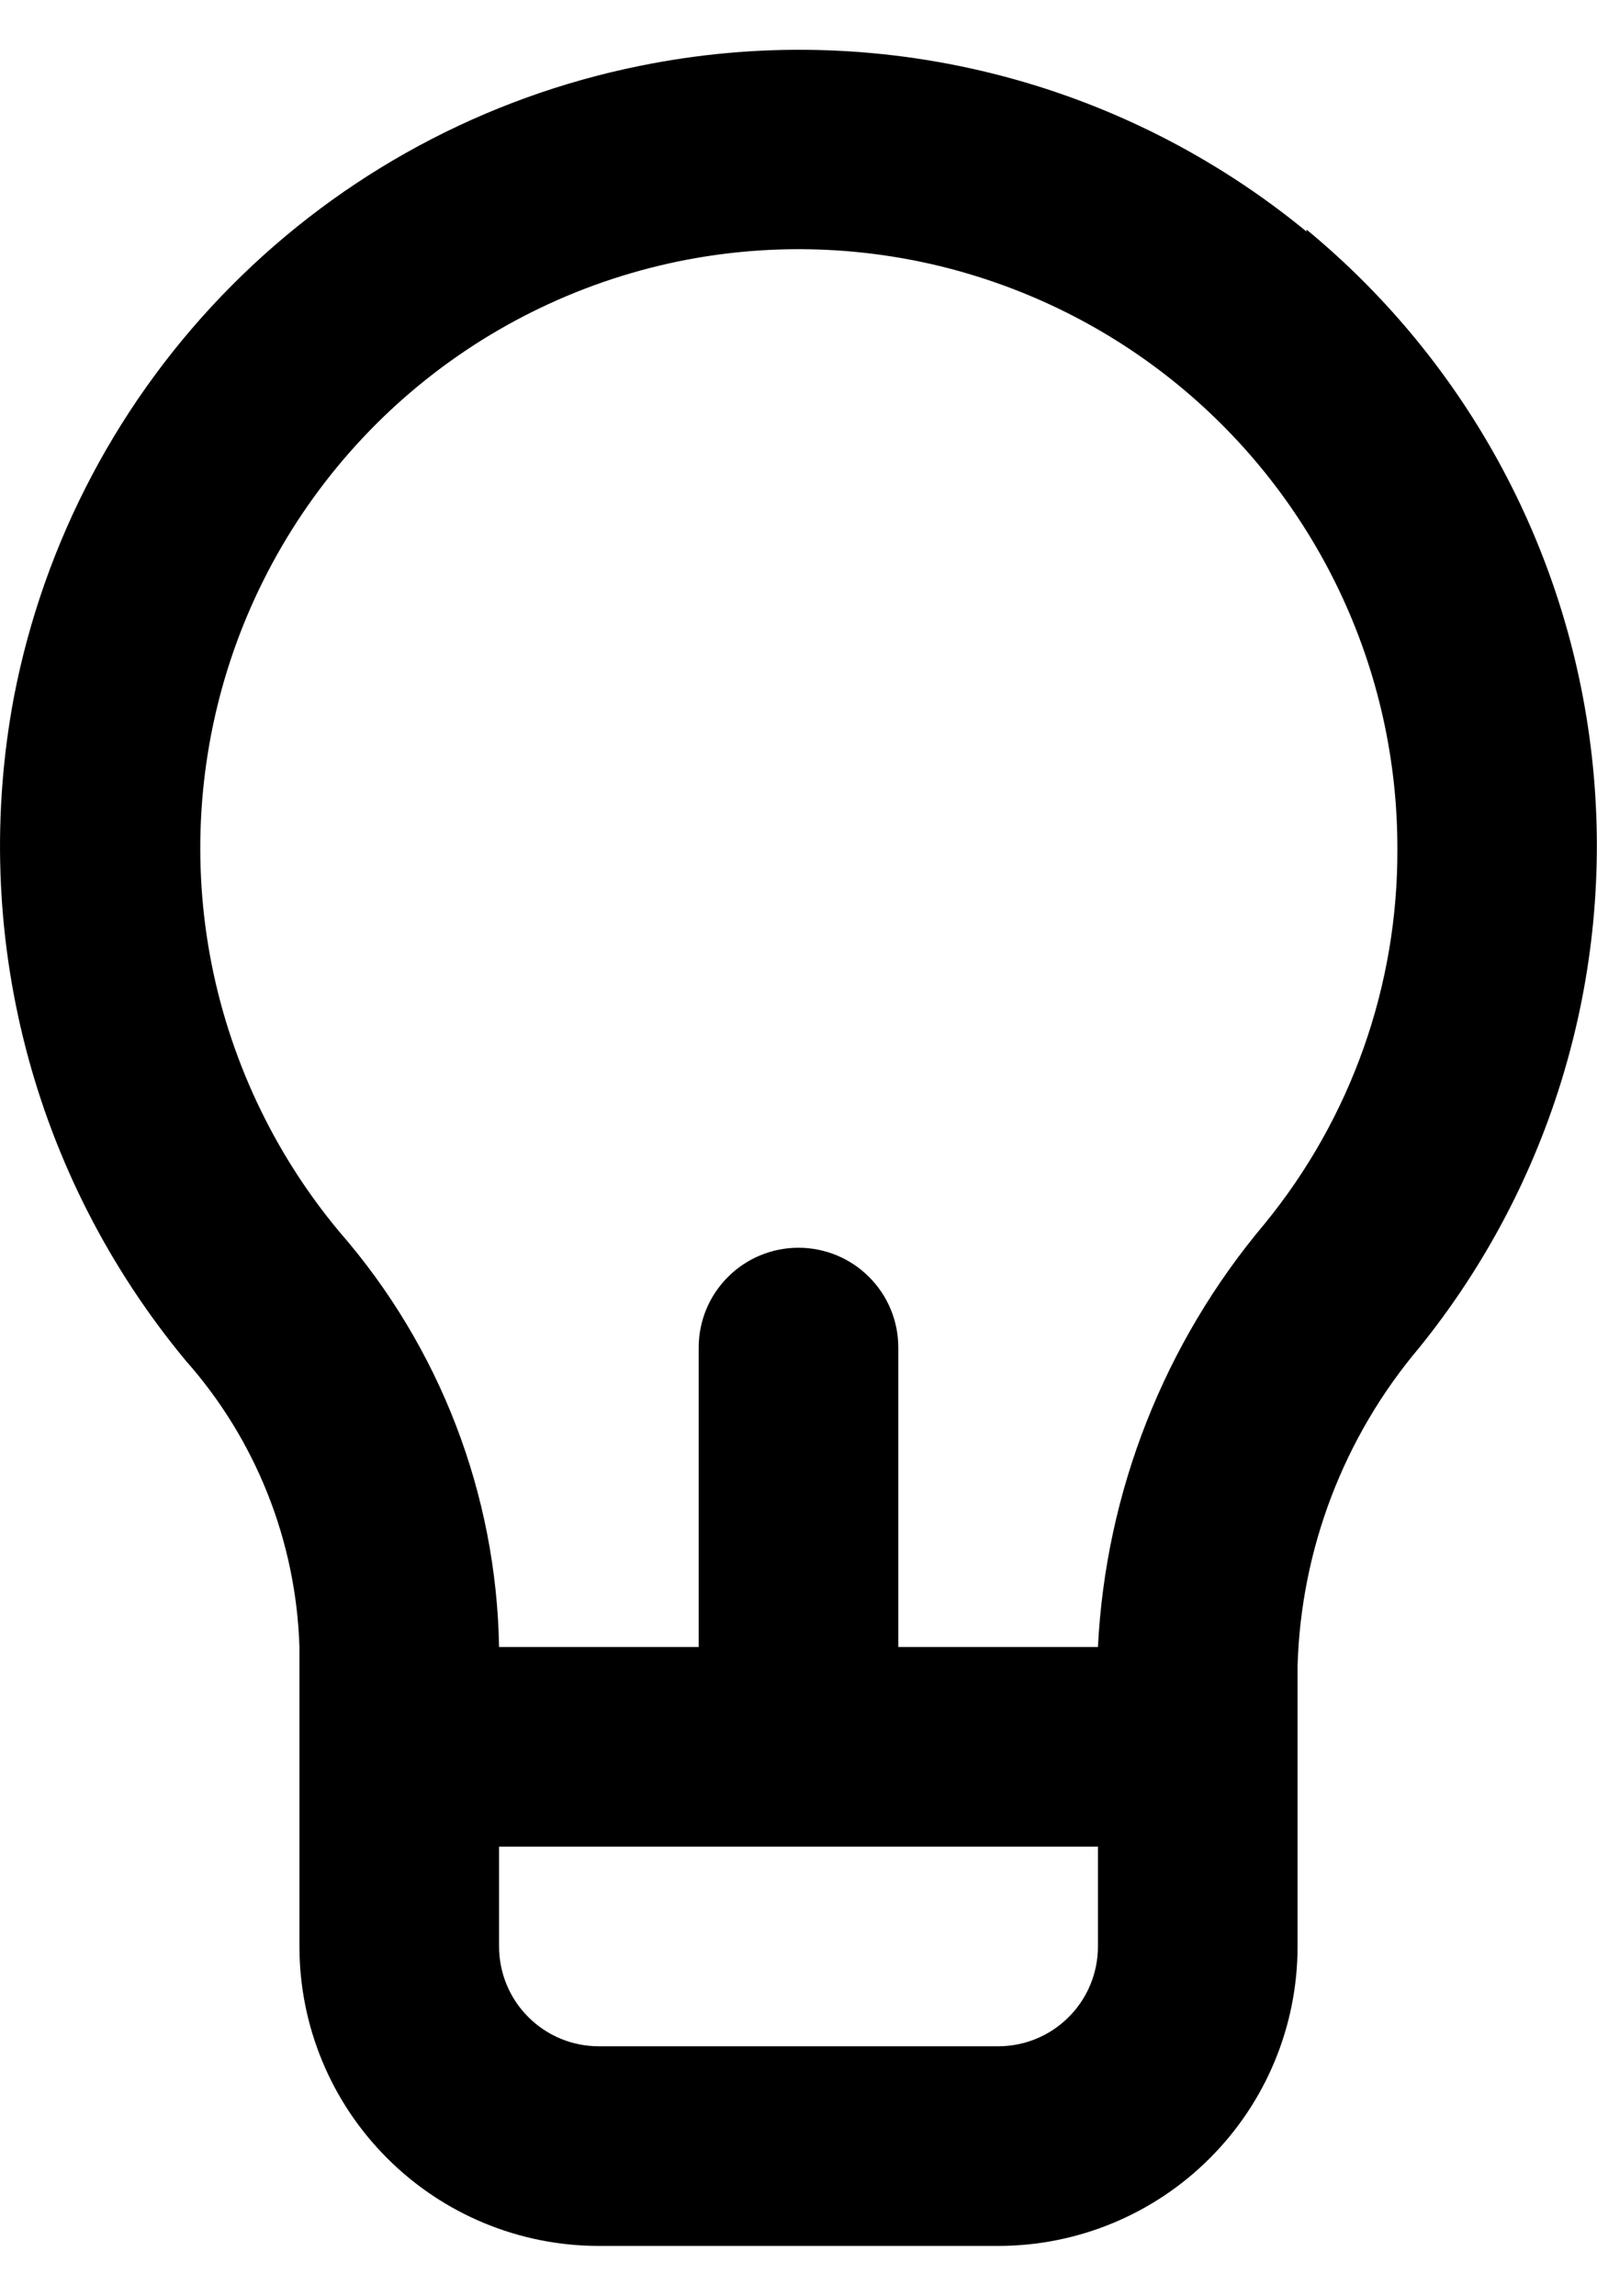 <svg width="16" height="23" viewBox="0 0 16 23" fill="none" xmlns="http://www.w3.org/2000/svg">
<path d="M13.09 2.32C12.17 1.564 11.093 1.022 9.938 0.735C8.782 0.448 7.577 0.422 6.41 0.66C4.856 0.974 3.431 1.742 2.315 2.867C1.198 3.992 0.441 5.424 0.14 6.98C-0.08 8.147 -0.04 9.348 0.257 10.497C0.554 11.647 1.102 12.716 1.86 13.63C2.564 14.424 2.967 15.44 3 16.5V19.5C3 20.296 3.316 21.059 3.879 21.621C4.441 22.184 5.204 22.5 6 22.5H10C10.796 22.5 11.559 22.184 12.121 21.621C12.684 21.059 13 20.296 13 19.5V16.69C13.034 15.519 13.464 14.394 14.22 13.5C15.545 11.861 16.17 9.765 15.958 7.668C15.747 5.57 14.716 3.641 13.09 2.3V2.32ZM11 19.5C11 19.765 10.895 20.02 10.707 20.207C10.52 20.395 10.265 20.5 10 20.5H6C5.735 20.5 5.48 20.395 5.293 20.207C5.105 20.02 5 19.765 5 19.5V18.5H11V19.5ZM12.67 12.26C11.665 13.453 11.078 14.942 11 16.5H9V13.5C9 13.235 8.895 12.98 8.707 12.793C8.52 12.605 8.265 12.5 8 12.5C7.735 12.5 7.48 12.605 7.293 12.793C7.105 12.98 7 13.235 7 13.5V16.5H5C4.974 14.968 4.407 13.495 3.4 12.34C2.736 11.544 2.289 10.589 2.103 9.569C1.918 8.549 2 7.499 2.341 6.52C2.683 5.541 3.272 4.667 4.052 3.983C4.831 3.3 5.775 2.83 6.79 2.62C7.663 2.44 8.564 2.457 9.429 2.669C10.295 2.882 11.102 3.284 11.792 3.847C12.482 4.41 13.039 5.12 13.421 5.925C13.803 6.729 14.001 7.609 14 8.5C14.007 9.87 13.537 11.2 12.67 12.26Z" fill="black"/>
</svg>
